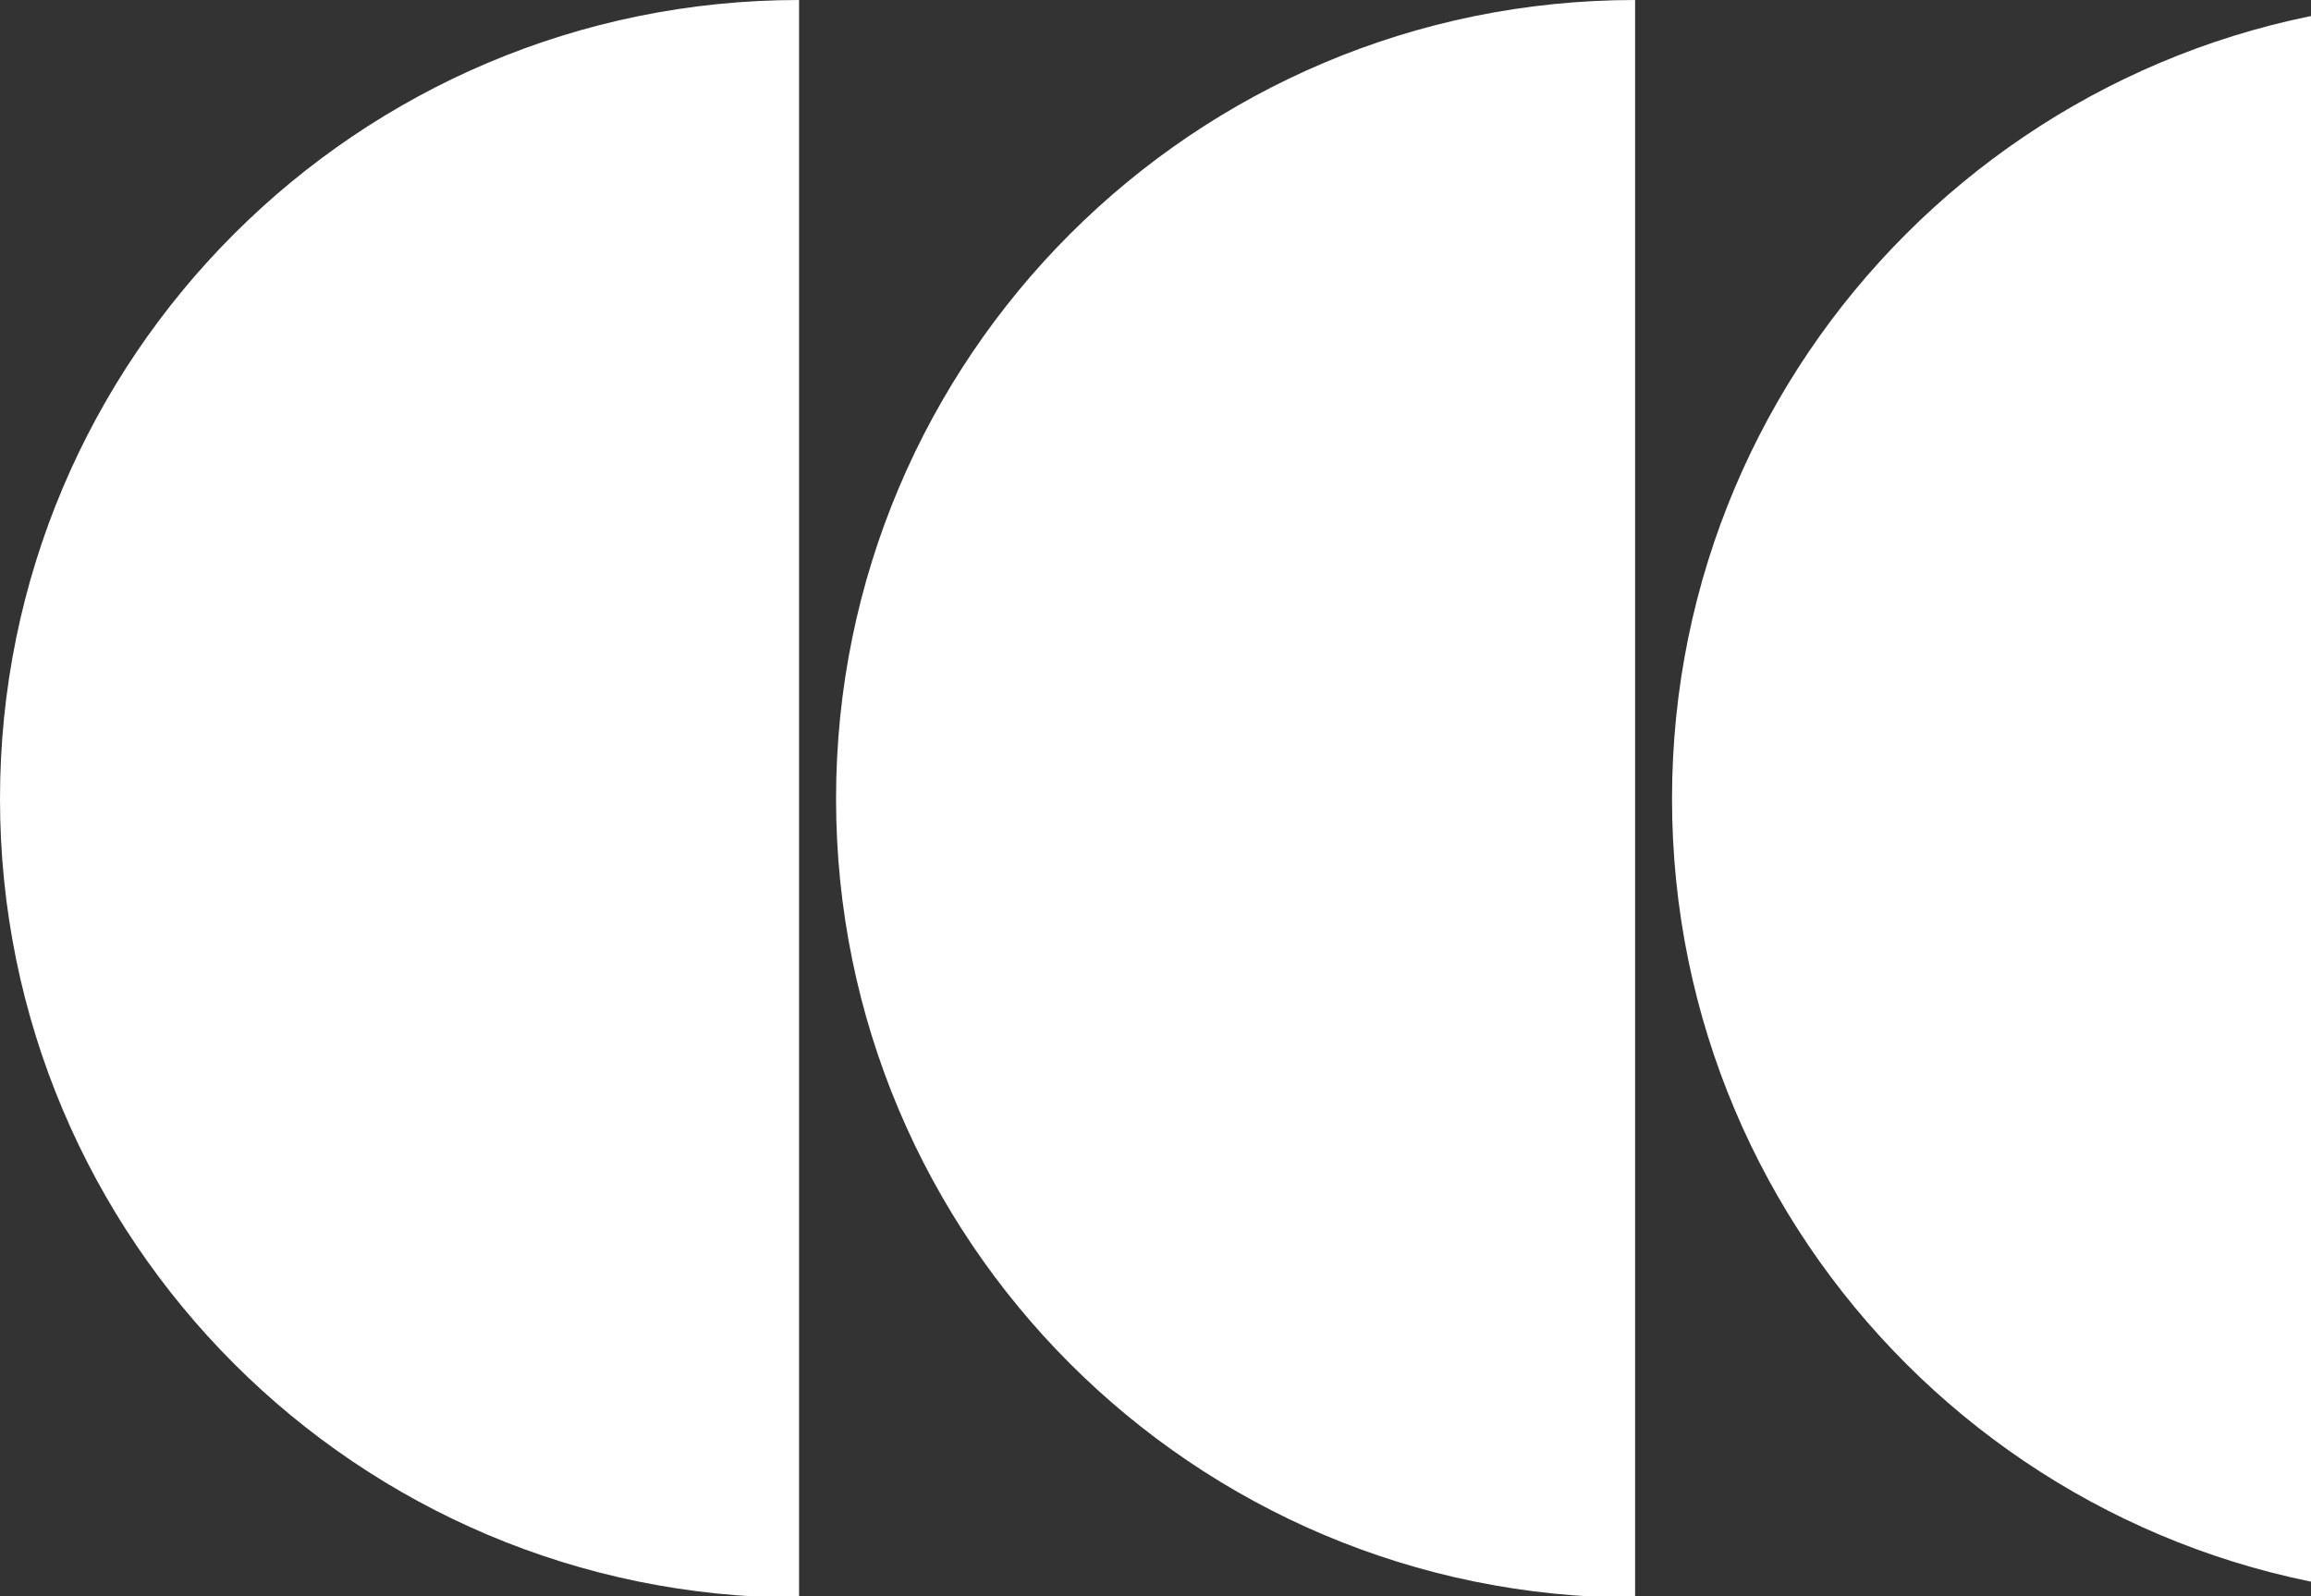 <svg width="288" height="199" viewBox="0 0 288 199" fill="none" xmlns="http://www.w3.org/2000/svg">
<rect x="0" y="0" width="288" height="199" fill="#333333" stroke="none"/>
<g clip-path="url(#clip0_1966_134921)">
<path d="M208.37 99.58C208.37 154.58 252.95 199.16 307.95 199.16V0C252.95 0 208.37 44.58 208.37 99.58Z" fill="white"/>
<path d="M104.19 99.58C104.19 154.58 148.77 199.16 203.77 199.16V0C148.77 0 104.19 44.58 104.19 99.58Z" fill="white"/>
<path d="M0 99.58C0 154.58 44.58 199.16 99.58 199.16V0C44.58 0 0 44.58 0 99.58Z" fill="white"/>
</g>
<defs>
<clipPath id="clip0_1966_134921">
<rect width="288" height="199" fill="white"/>
</clipPath>
</defs>
</svg>
